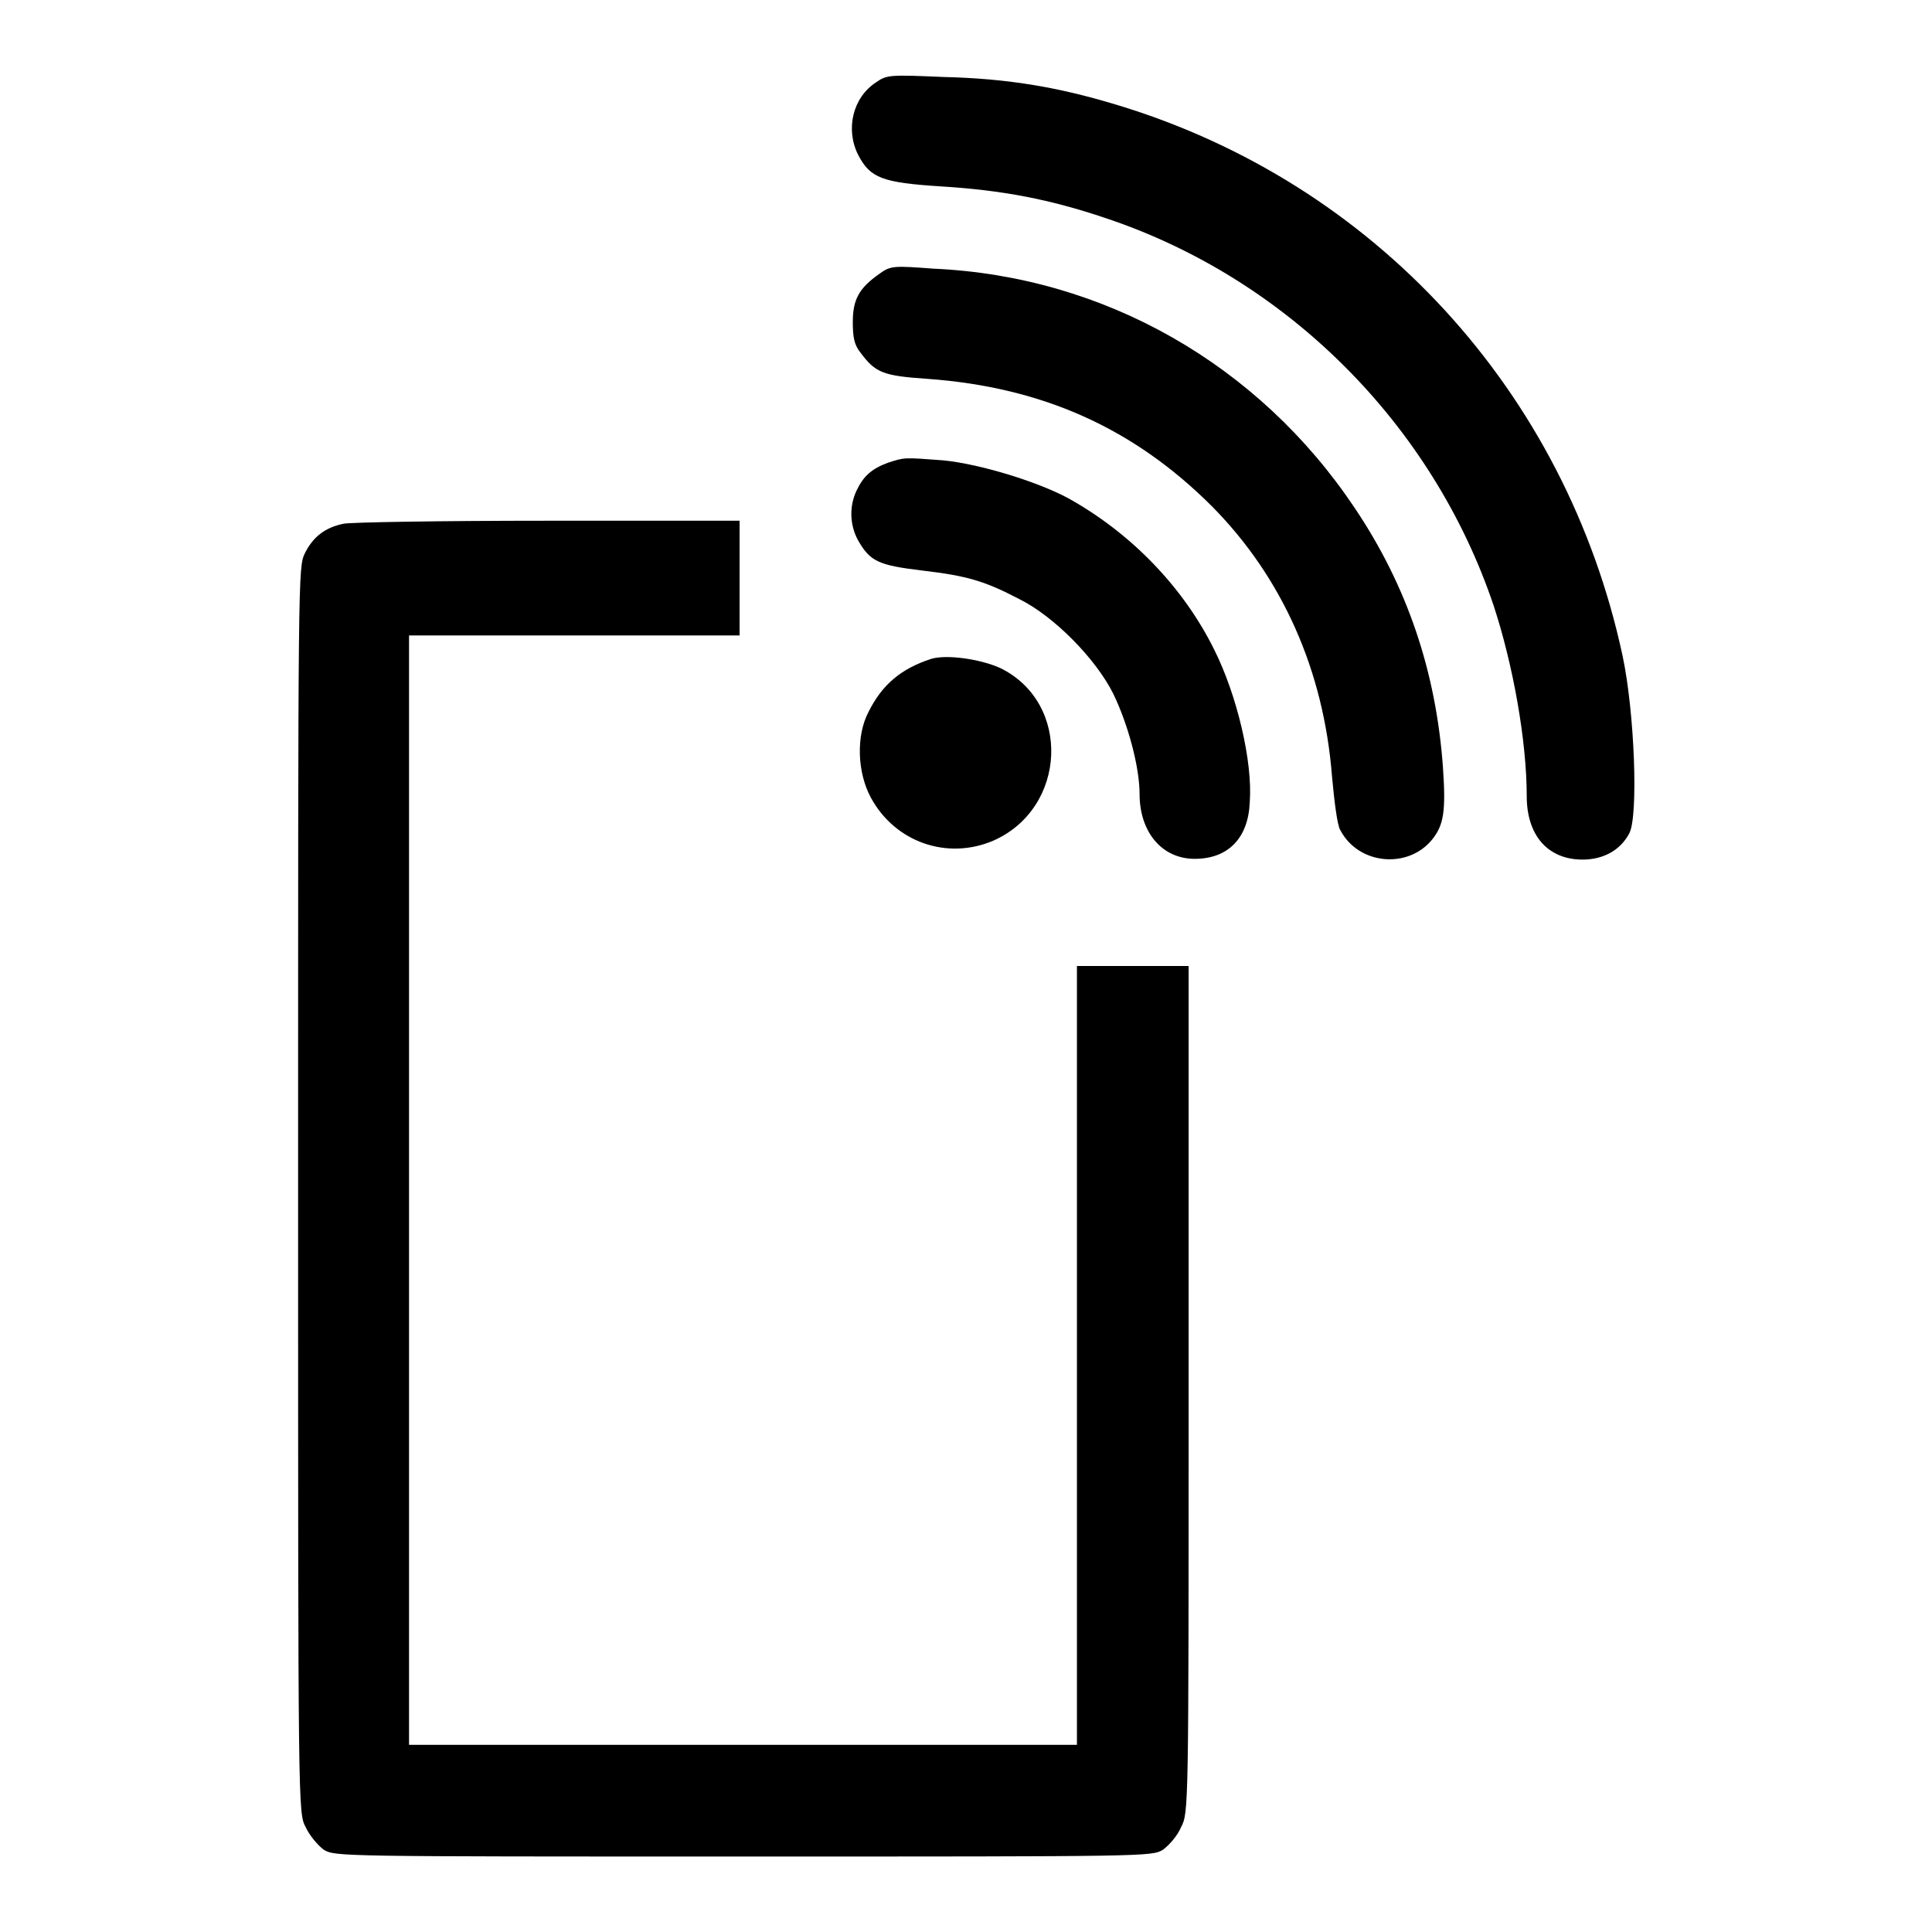 <?xml version="1.0" encoding="utf-8"?>
<!-- Svg Vector Icons : http://www.onlinewebfonts.com/icon -->
<!DOCTYPE svg PUBLIC "-//W3C//DTD SVG 1.1//EN" "http://www.w3.org/Graphics/SVG/1.1/DTD/svg11.dtd">
<svg version="1.1" xmlns="http://www.w3.org/2000/svg" xmlns:xlink="http://www.w3.org/1999/xlink" x="0px" y="0px" viewBox="0 0 256 256" enable-background="new 0 0 256 256" xml:space="preserve">
<g><g><g><path fill="#000000" d="M116.1,10.9c-3.1,2-4.1,6.2-2.4,9.6c1.6,3.1,3.2,3.7,11,4.2c8.1,0.5,14.4,1.7,21.8,4.2c24,8,43.3,27.3,51.4,51.3c2.6,7.9,4.4,18,4.4,25.3c0,5.2,2.8,8.4,7.4,8.4c2.7,0,5-1.2,6.2-3.5c1.2-2.3,0.7-16-0.9-23.5c-7.5-35-32.9-62.7-67-73c-7.9-2.4-14.6-3.5-23-3.7C118,9.9,117.5,9.9,116.1,10.9z"/><path fill="#000000" d="M116.5,36.3c-2.7,1.9-3.5,3.4-3.5,6.4c0,2,0.2,3,1,4c2,2.7,3,3.1,8.9,3.5c15.2,1.1,27.3,6.5,37.7,16.9c9.3,9.4,14.8,21.7,15.9,35.8c0.3,3.3,0.7,6.5,1.1,7.1c2.4,4.6,9,5.2,12.2,1.2c1.5-1.9,1.8-3.7,1.4-9.5c-0.9-12.6-4.7-24-11.7-34.4c-12.7-19-33.2-30.7-55.8-31.7C118.4,35.2,118,35.2,116.5,36.3z"/><path fill="#000000" d="M117.7,61.3c-2.2,0.8-3.3,1.8-4.2,3.7c-1,2.1-0.9,4.6,0.2,6.6c1.6,2.8,2.7,3.3,8.5,4c6,0.7,8.3,1.4,12.9,3.8c4.6,2.3,10.1,7.9,12.4,12.5c2,4.1,3.5,9.8,3.5,13.3c0,5.1,3,8.6,7.3,8.6c4.4,0,7.1-2.7,7.3-7.5c0.4-5.4-1.7-14.2-4.7-20.2c-4.1-8.3-11-15.4-19.2-20c-4-2.2-11.7-4.6-16.7-5.1C119.7,60.6,119.9,60.6,117.7,61.3z"/><path fill="#000000" d="M45.5,69.4c-2.4,0.5-4,1.7-5.1,3.9c-0.9,1.9-0.9,2.2-0.9,84.4c0,82.5,0,82.5,1,84.4c0.5,1.1,1.6,2.4,2.4,3c1.5,0.9,2,0.9,55.6,0.9c53.6,0,54.1,0,55.6-0.9c0.8-0.6,1.9-1.8,2.4-3c1-1.9,1-2.3,1-58V128h-7.4h-7.4v51.6v51.6H98.5H54.2v-73.5V84.2h21.9H98v-7.6V69l-25.5,0C58.6,69,46.3,69.2,45.5,69.4z"/><path fill="#000000" d="M123.4,87.3c-4,1.3-6.5,3.4-8.3,7c-1.7,3.2-1.5,8.1,0.3,11.4c3.2,5.9,10.1,8.3,16.2,5.7c9.8-4.3,10.4-18.3,0.9-22.9C129.8,87.3,125.4,86.7,123.4,87.3z"/></g></g></g>
</svg>